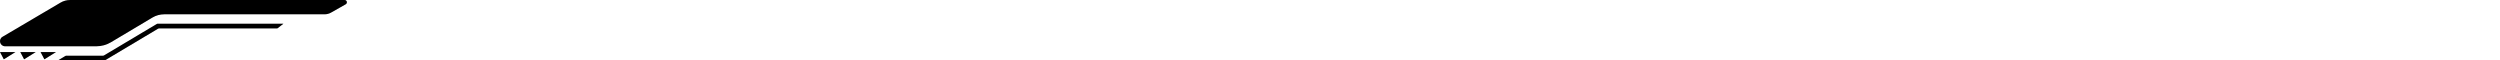 <svg width="1200" height="29" viewBox="0 0 1200 29" fill="none" xmlns="http://www.w3.org/2000/svg">
<g clip-path="url(#clip0_2635_3788)">
<path d="M165.953 2.048L158.883 6.048C157.953 6.578 156.893 6.858 155.823 6.858H78.853C76.843 6.858 74.873 7.398 73.143 8.428L53.243 20.288C51.143 21.538 48.733 22.208 46.283 22.208H2.443C-0.037 22.208 -0.937 18.928 1.203 17.668L29.053 1.268C30.443 0.448 32.033 0.008 33.643 0.008H165.403C166.533 -0.002 166.923 1.488 165.943 2.038L165.953 2.048Z" fill="black"/>
<path d="M165.953 2.048L158.883 6.048C157.953 6.578 156.893 6.858 155.823 6.858H78.853C76.843 6.858 74.873 7.398 73.143 8.428L53.243 20.288C51.143 21.538 48.733 22.208 46.283 22.208H2.443C-0.037 22.208 -0.937 18.928 1.203 17.668L29.053 1.268C30.443 0.448 32.033 0.008 33.643 0.008H165.403C166.533 -0.002 166.923 1.488 165.943 2.038L165.953 2.048Z" fill="black" fill-opacity="0.2"/>
<path d="M0 24.984H7.41L1.83 28.464L0 24.984Z" fill="black"/>
<path d="M0 24.984H7.41L1.83 28.464L0 24.984Z" fill="black" fill-opacity="0.2"/>
<path d="M9.742 24.984H17.152L11.572 28.464L9.742 24.984Z" fill="black"/>
<path d="M9.742 24.984H17.152L11.572 28.464L9.742 24.984Z" fill="black" fill-opacity="0.2"/>
<path d="M19.477 24.984H26.887L21.307 28.464L19.477 24.984Z" fill="black"/>
<path d="M19.477 24.984H26.887L21.307 28.464L19.477 24.984Z" fill="black" fill-opacity="0.2"/>
<path d="M136.03 11.391H75.6C75.51 11.391 75.42 11.411 75.34 11.461L49.87 26.641C49.76 26.701 49.64 26.741 49.51 26.741H31.78C31.66 26.741 31.54 26.771 31.44 26.831L27.82 28.991H50.18C50.27 28.991 50.36 28.971 50.44 28.921L75.91 13.741C76.02 13.681 76.14 13.641 76.27 13.641H132.91C133.06 13.641 133.2 13.591 133.32 13.501L136.03 11.391Z" fill="black"/>
<path d="M136.03 11.391H75.6C75.51 11.391 75.42 11.411 75.34 11.461L49.87 26.641C49.76 26.701 49.64 26.741 49.51 26.741H31.78C31.66 26.741 31.54 26.771 31.44 26.831L27.82 28.991H50.18C50.27 28.991 50.36 28.971 50.44 28.921L75.91 13.741C76.02 13.681 76.14 13.641 76.27 13.641H132.91C133.06 13.641 133.2 13.591 133.32 13.501L136.03 11.391Z" fill="black" fill-opacity="0.2"/>
</g>
<defs>
<clipPath id="clip0_2635_3788">
<rect width="1200" height="28.99" fill="white"/>
</clipPath>
</defs>
</svg>
